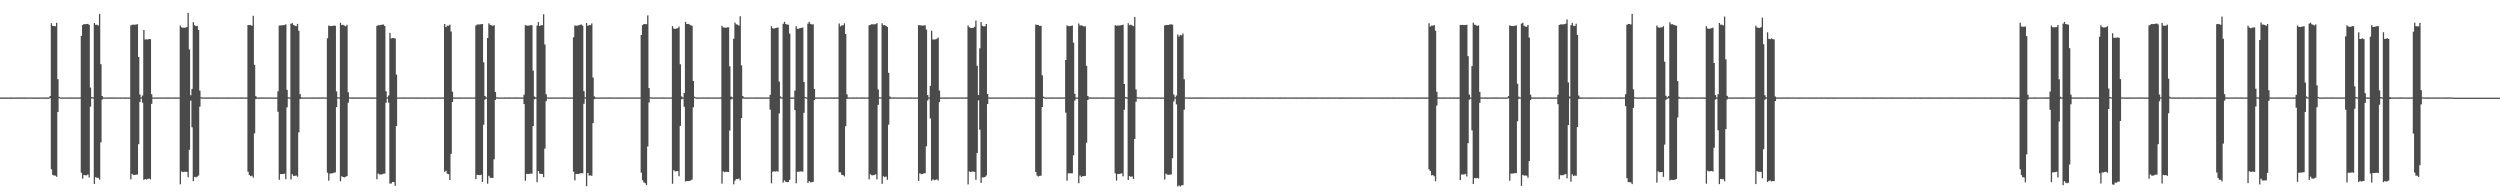 <?xml version="1.0" encoding="UTF-8"?>
<svg xmlns="http://www.w3.org/2000/svg" width="1920" height="150">
  <path d="M0 74.869h1v1.000H0zM1 74.861h1v1.000H1zM2 74.873h1v1.000H2zM3 74.893h1v1.000H3zM4 74.869h1v1.000H4zM5 74.871h1v1.000H5zM6 74.879h1v1.000H6zM7 74.875h1v1.000H7zM8 74.867h1v1.000H8zM9 74.876h1v1.000H9zM10 74.893h1v1.000H10zM11 74.884h1v1.000H11zM12 74.872h1v1.000H12zM13 74.877h1v1.000H13zM14 74.860h1v1.000H14zM15 74.871h1v1.000H15zM16 74.851h1v1.000H16zM17 74.873h1v1.000H17zM18 74.862h1v1.000H18zM19 74.857h1v1.000H19zM20 74.858h1v1.000H20zM21 74.849h1v1.000H21zM22 74.881h1v1.000H22zM23 74.853h1v1.000H23zM24 74.867h1v1.000H24zM25 74.876h1v1.000H25zM26 74.862h1v1.000H26zM27 74.864h1v1.000H27zM28 74.884h1v1.000H28zM29 74.861h1v1.000H29zM30 74.877h1v1.000H30zM31 74.893h1v1.000H31zM32 74.845h1v1.000H32zM33 74.863h1v1.000H33zM34 74.871h1v1.000H34zM35 74.868h1v1.000H35zM36 74.862h1v1.000H36zM37 74.873h1v1.000H37zM38 73.780h1v1.616H38zM39 17.840h1v112.218H39zM40 19.914h1v114.394H40zM41 19.986h1v114.801H41zM42 20.149h1v114.689H42zM43 17.519h1v118.235H43zM44 60.805h1v25.164H44zM45 74.384h1v1.061H45zM46 74.845h1v1.000H46zM47 74.858h1v1.000H47zM48 74.850h1v1.000H48zM49 74.838h1v1.000H49zM50 74.835h1v1.000H50zM51 74.846h1v1.000H51zM52 74.821h1v1.000H52zM53 74.832h1v1.000H53zM54 74.822h1v1.000H54zM55 74.826h1v1.000H55zM56 74.831h1v1.000H56zM57 74.850h1v1.000H57zM58 74.822h1v1.000H58zM59 74.865h1v1.000H59zM60 74.838h1v1.000H60zM61 74.825h1v1.000H61zM62 27.552h1v105.090H62zM63 19.133h1v118.103H63zM64 18.547h1v115.883H64zM65 18.607h1v116.004H65zM66 18.419h1v116.239H66zM67 18.349h1v115.628H67zM68 19.055h1v117.254H68zM69 67.247h1v14.623H69zM70 74.501h1v1.000H70zM71 74.816h1v1.000H71zM72 17.687h1v123.554H72zM73 19.057h1v116.993H73zM74 19.014h1v117.542H74zM75 19.563h1v117.045H75zM76 10.663h1v127.251H76zM77 49.321h1v60.014H77zM78 73.726h1v2.772H78zM79 74.837h1v1.000H79zM80 74.831h1v1.000H80zM81 74.848h1v1.000H81zM82 74.846h1v1.000H82zM83 74.873h1v1.000H83zM84 74.825h1v1.000H84zM85 74.822h1v1.000H85zM86 74.823h1v1.000H86zM87 74.835h1v1.000H87zM88 74.823h1v1.000H88zM89 74.849h1v1.000H89zM90 74.850h1v1.000H90zM91 74.844h1v1.000H91zM92 74.857h1v1.000H92zM93 74.834h1v1.000H93zM94 74.846h1v1.000H94zM95 74.823h1v1.000H95zM96 74.865h1v1.000H96zM97 74.837h1v1.000H97zM98 74.866h1v1.000H98zM99 74.838h1v1.000H99zM100 19.578h1v118.215H100zM101 19.044h1v114.464H101zM102 18.894h1v115.495H102zM103 18.987h1v115.431H103zM104 18.885h1v115.260H104zM105 18.534h1v115.524H105zM106 43.726h1v67.045H106zM107 72.571h1v5.724H107zM108 74.744h1v1.000H108zM109 73.304h1v5.557H109zM110 23.020h1v115.131H110zM111 30.314h1v107.220H111zM112 30.228h1v107.699H112zM113 30.375h1v107.026H113zM114 29.928h1v107.142H114zM115 30.059h1v107.716H115zM116 72.335h1v7.428H116zM117 74.845h1v1.000H117zM118 74.853h1v1.000H118zM119 74.852h1v1.000H119zM120 74.852h1v1.000H120zM121 74.848h1v1.000H121zM122 74.847h1v1.000H122zM123 74.850h1v1.000H123zM124 74.843h1v1.000H124zM125 74.828h1v1.000H125zM126 74.834h1v1.000H126zM127 74.838h1v1.000H127zM128 74.821h1v1.000H128zM129 74.807h1v1.000H129zM130 74.841h1v1.000H130zM131 74.828h1v1.000H131zM132 74.846h1v1.000H132zM133 74.830h1v1.000H133zM134 74.803h1v1.000H134zM135 74.847h1v1.000H135zM136 74.836h1v1.000H136zM137 74.848h1v1.000H137zM138 19.645h1v121.890H138zM139 20.969h1v110.706H139zM140 21.281h1v110.906H140zM141 21.308h1v110.693H141zM142 21.239h1v110.642H142zM143 20.728h1v111.323H143zM144 9.944h1v126.212H144zM145 37.971h1v77.073H145zM146 73.178h1v4.086H146zM147 68.251h1v29.539H147zM148 17.005h1v122.151H148zM149 19.380h1v116.434H149zM150 20.092h1v116.157H150zM151 19.882h1v115.700H151zM152 23.029h1v111.782H152zM153 69.580h1v12.361H153zM154 74.705h1v1.000H154zM155 74.852h1v1.000H155zM156 74.837h1v1.000H156zM157 74.833h1v1.000H157zM158 74.816h1v1.000H158zM159 74.833h1v1.000H159zM160 74.821h1v1.000H160zM161 74.844h1v1.000H161zM162 74.836h1v1.000H162zM163 74.813h1v1.000H163zM164 74.798h1v1.000H164zM165 74.828h1v1.000H165zM166 74.809h1v1.000H166zM167 74.844h1v1.000H167zM168 74.838h1v1.000H168zM169 74.831h1v1.000H169zM170 74.845h1v1.000H170zM171 74.836h1v1.000H171zM172 74.838h1v1.000H172zM173 74.849h1v1.000H173zM174 74.860h1v1.000H174zM175 74.813h1v1.000H175zM176 74.840h1v1.000H176zM177 74.852h1v1.000H177zM178 74.840h1v1.000H178zM179 74.814h1v1.000H179zM180 74.834h1v1.000H180zM181 74.849h1v1.000H181zM182 74.850h1v1.000H182zM183 74.836h1v1.000H183zM184 74.865h1v1.000H184zM185 74.855h1v1.000H185zM186 74.830h1v1.000H186zM187 74.835h1v1.000H187zM188 74.848h1v1.000H188zM189 74.848h1v1.000H189zM190 19.177h1v112.708H190zM191 19.316h1v115.087H191zM192 19.274h1v116.063H192zM193 19.834h1v115.074H193zM194 12.130h1v124.267H194zM195 49.757h1v52.686H195zM196 73.814h1v2.330H196zM197 74.852h1v1.000H197zM198 74.855h1v1.000H198zM199 74.855h1v1.000H199zM200 74.820h1v1.000H200zM201 74.826h1v1.000H201zM202 74.819h1v1.000H202zM203 74.848h1v1.000H203zM204 74.814h1v1.000H204zM205 74.834h1v1.000H205zM206 74.823h1v1.000H206zM207 74.834h1v1.000H207zM208 74.839h1v1.000H208zM209 74.848h1v1.000H209zM210 74.860h1v1.000H210zM211 74.851h1v1.000H211zM212 74.860h1v1.000H212zM213 70.139h1v15.724H213zM214 19.595h1v118.503H214zM215 19.537h1v114.159H215zM216 19.432h1v114.252H216zM217 19.311h1v114.371H217zM218 19.207h1v114.144H218zM219 18.643h1v118.958H219zM220 69.007h1v13.404H220zM221 74.690h1v1.000H221zM222 74.852h1v1.000H222zM223 18.242h1v119.663H223zM224 17.784h1v116.047H224zM225 19.143h1v115.970H225zM226 19.742h1v115.269H226zM227 20.053h1v114.761H227zM228 18.353h1v117.395H228zM229 23.608h1v78.047H229zM230 72.292h1v3.770H230zM231 74.769h1v1.000H231zM232 74.845h1v1.000H232zM233 74.849h1v1.000H233zM234 74.834h1v1.000H234zM235 74.848h1v1.000H235zM236 74.834h1v1.000H236zM237 74.843h1v1.000H237zM238 74.843h1v1.000H238zM239 74.860h1v1.000H239zM240 74.824h1v1.000H240zM241 74.852h1v1.000H241zM242 74.813h1v1.000H242zM243 74.832h1v1.000H243zM244 74.826h1v1.000H244zM245 74.819h1v1.000H245zM246 74.857h1v1.000H246zM247 74.797h1v1.000H247zM248 74.821h1v1.000H248zM249 74.851h1v1.000H249zM250 74.840h1v1.000H250zM251 29.380h1v103.286H251zM252 19.650h1v119.107H252zM253 19.894h1v113.460H253zM254 20.016h1v113.118H254zM255 19.941h1v113.183H255zM256 19.627h1v112.981H256zM257 19.812h1v112.608H257zM258 70.209h1v12.032H258zM259 74.611h1v1.000H259zM260 74.836h1v1.000H260zM261 17.553h1v121.658H261zM262 19.143h1v116.211H262zM263 19.030h1v116.972H263zM264 19.652h1v116.649H264zM265 20.158h1v115.602H265zM266 19.000h1v116.279H266zM267 70.860h1v8.043H267zM268 74.734h1v1.000H268zM269 74.846h1v1.000H269zM270 74.810h1v1.000H270zM271 74.826h1v1.000H271zM272 74.857h1v1.000H272zM273 74.834h1v1.000H273zM274 74.824h1v1.000H274zM275 74.808h1v1.000H275zM276 74.830h1v1.000H276zM277 74.821h1v1.000H277zM278 74.811h1v1.000H278zM279 74.830h1v1.000H279zM280 74.836h1v1.000H280zM281 74.808h1v1.000H281zM282 74.842h1v1.000H282zM283 74.827h1v1.000H283zM284 74.844h1v1.000H284zM285 74.854h1v1.000H285zM286 74.860h1v1.000H286zM287 74.838h1v1.000H287zM288 74.846h1v1.000H288zM289 19.861h1v117.782H289zM290 19.289h1v113.993H290zM291 19.407h1v114.590H291zM292 19.153h1v114.857H292zM293 18.954h1v114.970H293zM294 18.773h1v114.613H294zM295 19.899h1v113.434H295zM296 70.160h1v8.732H296zM297 74.774h1v1.000H297zM298 73.334h1v5.450H298zM299 25.304h1v115.630H299zM300 29.478h1v111.480H300zM301 29.153h1v110.665H301zM302 29.293h1v110.509H302zM303 29.539h1v113.177H303zM304 57.282h1v39.503H304zM305 74.847h1v1.000H305zM306 74.845h1v1.000H306zM307 74.785h1v1.000H307zM308 74.847h1v1.000H308zM309 74.809h1v1.000H309zM310 74.820h1v1.000H310zM311 74.856h1v1.000H311zM312 74.831h1v1.000H312zM313 74.830h1v1.000H313zM314 74.822h1v1.000H314zM315 74.784h1v1.000H315zM316 74.803h1v1.000H316zM317 74.803h1v1.000H317zM318 74.854h1v1.000H318zM319 74.835h1v1.000H319zM320 74.824h1v1.000H320zM321 74.856h1v1.000H321zM322 74.835h1v1.000H322zM323 74.849h1v1.000H323zM324 74.838h1v1.000H324zM325 74.849h1v1.000H325zM326 74.855h1v1.000H326zM327 74.840h1v1.000H327zM328 74.849h1v1.000H328zM329 74.849h1v1.000H329zM330 74.845h1v1.000H330zM331 74.866h1v1.000H331zM332 74.862h1v1.000H332zM333 74.835h1v1.000H333zM334 74.832h1v1.000H334zM335 74.855h1v1.000H335zM336 74.829h1v1.000H336zM337 74.821h1v1.000H337zM338 74.822h1v1.000H338zM339 74.849h1v1.000H339zM340 74.806h1v1.000H340zM341 18.428h1v113.523H341zM342 20.812h1v110.326H342zM343 19.643h1v113.771H343zM344 19.739h1v114.045H344zM345 18.879h1v119.363H345zM346 24.210h1v93.978H346zM347 70.474h1v7.855H347zM348 74.731h1v1.000H348zM349 74.857h1v1.000H349zM350 74.847h1v1.000H350zM351 74.819h1v1.000H351zM352 74.827h1v1.000H352zM353 74.857h1v1.000H353zM354 74.842h1v1.000H354zM355 74.843h1v1.000H355zM356 74.829h1v1.000H356zM357 74.846h1v1.000H357zM358 74.832h1v1.000H358zM359 74.833h1v1.000H359zM360 74.805h1v1.000H360zM361 74.845h1v1.000H361zM362 74.832h1v1.000H362zM363 74.842h1v1.000H363zM364 74.808h1v1.000H364zM365 19.541h1v118.008H365zM366 18.821h1v115.494H366zM367 18.718h1v115.732H367zM368 18.780h1v115.702H368zM369 18.526h1v115.705H369zM370 18.489h1v121.240H370zM371 47.883h1v47.911H371zM372 73.753h1v2.680H372zM373 74.837h1v1.000H373zM374 29.189h1v111.869H374zM375 17.934h1v117.105H375zM376 19.103h1v117.399H376zM377 19.463h1v117.210H377zM378 19.809h1v116.864H378zM379 19.373h1v102.996H379zM380 70.588h1v6.144H380zM381 74.697h1v1.000H381zM382 74.861h1v1.000H382zM383 74.833h1v1.000H383zM384 74.841h1v1.000H384zM385 74.840h1v1.000H385zM386 74.838h1v1.000H386zM387 74.820h1v1.000H387zM388 74.826h1v1.000H388zM389 74.828h1v1.000H389zM390 74.815h1v1.000H390zM391 74.820h1v1.000H391zM392 74.842h1v1.000H392zM393 74.847h1v1.000H393zM394 74.809h1v1.000H394zM395 74.813h1v1.000H395zM396 74.824h1v1.000H396zM397 74.823h1v1.000H397zM398 74.852h1v1.000H398zM399 74.830h1v1.000H399zM400 74.828h1v1.000H400zM401 74.845h1v1.000H401zM402 72.781h1v7.165H402zM403 19.329h1v119.488H403zM404 19.593h1v113.943H404zM405 19.753h1v113.950H405zM406 19.559h1v113.952H406zM407 19.370h1v113.945H407zM408 19.355h1v114.063H408zM409 54.254h1v42.582H409zM410 74.149h1v2.069H410zM411 74.845h1v1.000H411zM412 19.636h1v120.324H412zM413 17.011h1v114.314H413zM414 19.975h1v113.394H414zM415 19.338h1v114.266H415zM416 19.411h1v114.162H416zM417 10.935h1v125.152H417zM418 34.142h1v79.975H418zM419 72.371h1v5.315H419zM420 74.796h1v1.000H420zM421 74.835h1v1.000H421zM422 74.843h1v1.000H422zM423 74.848h1v1.000H423zM424 74.839h1v1.000H424zM425 74.835h1v1.000H425zM426 74.839h1v1.000H426zM427 74.835h1v1.000H427zM428 74.828h1v1.000H428zM429 74.828h1v1.000H429zM430 74.796h1v1.000H430zM431 74.829h1v1.000H431zM432 74.826h1v1.000H432zM433 74.840h1v1.000H433zM434 74.813h1v1.000H434zM435 74.831h1v1.000H435zM436 74.838h1v1.000H436zM437 74.856h1v1.000H437zM438 74.837h1v1.000H438zM439 74.830h1v1.000H439zM440 28.614h1v103.252H440zM441 19.582h1v118.955H441zM442 19.747h1v113.827H442zM443 19.645h1v113.923H443zM444 19.414h1v114.254H444zM445 19.046h1v114.081H445zM446 18.856h1v114.228H446zM447 19.725h1v113.366H447zM448 69.968h1v9.726H448zM449 74.772h1v1.000H449zM450 17.652h1v125.377H450zM451 19.869h1v112.991H451zM452 19.184h1v115.688H452zM453 19.351h1v115.336H453zM454 18.038h1v116.954H454zM455 59.534h1v34.998H455zM456 74.028h1v2.098H456zM457 74.837h1v1.000H457zM458 74.852h1v1.000H458zM459 74.843h1v1.000H459zM460 74.836h1v1.000H460zM461 74.843h1v1.000H461zM462 74.819h1v1.000H462zM463 74.831h1v1.000H463zM464 74.822h1v1.000H464zM465 74.829h1v1.000H465zM466 74.830h1v1.000H466zM467 74.825h1v1.000H467zM468 74.815h1v1.000H468zM469 74.815h1v1.000H469zM470 74.842h1v1.000H470zM471 74.831h1v1.000H471zM472 74.837h1v1.000H472zM473 74.843h1v1.000H473zM474 74.825h1v1.000H474zM475 74.848h1v1.000H475zM476 74.862h1v1.000H476zM477 74.819h1v1.000H477zM478 74.844h1v1.000H478zM479 74.838h1v1.000H479zM480 74.840h1v1.000H480zM481 74.850h1v1.000H481zM482 74.834h1v1.000H482zM483 74.840h1v1.000H483zM484 74.844h1v1.000H484zM485 74.850h1v1.000H485zM486 74.837h1v1.000H486zM487 74.848h1v1.000H487zM488 74.848h1v1.000H488zM489 74.848h1v1.000H489zM490 74.846h1v1.000H490zM491 74.844h1v1.000H491zM492 26.868h1v105.728H492zM493 19.280h1v119.169H493zM494 18.504h1v121.573H494zM495 18.472h1v122.242H495zM496 18.606h1v123.575H496zM497 11.835h1v100.656H497zM498 67.615h1v11.088H498zM499 74.676h1v1.000H499zM500 74.828h1v1.000H500zM501 74.841h1v1.000H501zM502 74.829h1v1.000H502zM503 74.801h1v1.000H503zM504 74.833h1v1.000H504zM505 74.828h1v1.000H505zM506 74.802h1v1.000H506zM507 74.836h1v1.000H507zM508 74.837h1v1.000H508zM509 74.825h1v1.000H509zM510 74.833h1v1.000H510zM511 74.838h1v1.000H511zM512 74.801h1v1.000H512zM513 74.847h1v1.000H513zM514 74.838h1v1.000H514zM515 74.827h1v1.000H515zM516 20.051h1v121.059H516zM517 21.961h1v108.797H517zM518 22.234h1v109.386H518zM519 21.855h1v109.657H519zM520 21.653h1v109.764H520zM521 20.448h1v114.942H521zM522 49.375h1v47.345H522zM523 74.010h1v2.294H523zM524 74.832h1v1.000H524zM525 71.434h1v10.594H525zM526 16.738h1v122.687H526zM527 18.450h1v120.554H527zM528 18.320h1v120.751H528zM529 18.763h1v120.176H529zM530 19.425h1v119.153H530zM531 19.773h1v118.142H531zM532 62.187h1v20.211H532zM533 74.292h1v1.143H533zM534 74.848h1v1.000H534zM535 74.857h1v1.000H535zM536 74.839h1v1.000H536zM537 74.845h1v1.000H537zM538 74.842h1v1.000H538zM539 74.820h1v1.000H539zM540 74.796h1v1.000H540zM541 74.832h1v1.000H541zM542 74.821h1v1.000H542zM543 74.824h1v1.000H543zM544 74.813h1v1.000H544zM545 74.831h1v1.000H545zM546 74.838h1v1.000H546zM547 74.805h1v1.000H547zM548 74.846h1v1.000H548zM549 74.852h1v1.000H549zM550 74.851h1v1.000H550zM551 74.827h1v1.000H551zM552 74.845h1v1.000H552zM553 74.812h1v1.000H553zM554 19.827h1v121.202H554zM555 21.043h1v110.573H555zM556 21.236h1v110.992H556zM557 21.281h1v110.682H557zM558 20.984h1v111.015H558zM559 20.957h1v111.117H559zM560 50.927h1v49.338H560zM561 74.167h1v2.233H561zM562 74.807h1v1.000H562zM563 29.769h1v111.819H563zM564 17.417h1v121.275H564zM565 18.695h1v118.834H565zM566 18.943h1v118.705H566zM567 19.669h1v117.439H567zM568 12.465h1v126.005H568zM569 50.177h1v40.502H569zM570 73.784h1v1.940H570zM571 74.815h1v1.000H571zM572 74.850h1v1.000H572zM573 74.861h1v1.000H573zM574 74.849h1v1.000H574zM575 74.831h1v1.000H575zM576 74.802h1v1.000H576zM577 74.840h1v1.000H577zM578 74.830h1v1.000H578zM579 74.846h1v1.000H579zM580 74.825h1v1.000H580zM581 74.825h1v1.000H581zM582 74.838h1v1.000H582zM583 74.804h1v1.000H583zM584 74.839h1v1.000H584zM585 74.825h1v1.000H585zM586 74.846h1v1.000H586zM587 74.854h1v1.000H587zM588 74.849h1v1.000H588zM589 74.832h1v1.000H589zM590 74.836h1v1.000H590zM591 72.797h1v11.432H591zM592 20.178h1v120.616H592zM593 21.719h1v110.198H593zM594 22.018h1v109.531H594zM595 21.575h1v110.215H595zM596 21.352h1v110.113H596zM597 21.108h1v110.728H597zM598 62.675h1v24.435H598zM599 74.089h1v1.520H599zM600 74.851h1v1.000H600zM601 18.300h1v121.903H601zM602 16.744h1v121.800H602zM603 18.372h1v121.314H603zM604 18.847h1v121.090H604zM605 19.021h1v120.806H605zM606 25.830h1v112.260H606zM607 74.868h1v1.000H607zM608 74.846h1v1.000H608zM609 74.844h1v1.000H609zM610 69.594h1v15.010H610zM611 20.100h1v120.721H611zM612 22.096h1v109.860H612zM613 22.010h1v109.903H613zM614 21.564h1v110.159H614zM615 21.293h1v110.277H615zM616 21.121h1v110.789H616zM617 62.928h1v23.725H617zM618 74.540h1v1.000H618zM619 74.851h1v1.000H619zM620 18.162h1v122.321H620zM621 16.748h1v122.400H621zM622 18.299h1v121.712H622zM623 18.796h1v121.203H623zM624 18.636h1v121.043H624zM625 68.348h1v8.488H625zM626 74.854h1v1.000H626zM627 74.847h1v1.000H627zM628 74.844h1v1.000H628zM629 74.838h1v1.000H629zM630 74.828h1v1.000H630zM631 74.846h1v1.000H631zM632 74.829h1v1.000H632zM633 74.835h1v1.000H633zM634 74.846h1v1.000H634zM635 74.834h1v1.000H635zM636 74.835h1v1.000H636zM637 74.820h1v1.000H637zM638 74.812h1v1.000H638zM639 74.847h1v1.000H639zM640 74.812h1v1.000H640zM641 74.824h1v1.000H641zM642 74.806h1v1.000H642zM643 74.818h1v1.000H643zM644 18.017h1v114.272H644zM645 20.214h1v112.173H645zM646 19.501h1v114.841H646zM647 19.427h1v115.092H647zM648 17.943h1v117.526H648zM649 26.087h1v70.841H649zM650 72.470h1v3.468H650zM651 74.813h1v1.000H651zM652 74.847h1v1.000H652zM653 74.845h1v1.000H653zM654 74.847h1v1.000H654zM655 74.811h1v1.000H655zM656 74.843h1v1.000H656zM657 74.820h1v1.000H657zM658 74.818h1v1.000H658zM659 74.837h1v1.000H659zM660 74.830h1v1.000H660zM661 74.814h1v1.000H661zM662 74.803h1v1.000H662zM663 74.794h1v1.000H663zM664 74.844h1v1.000H664zM665 74.842h1v1.000H665zM666 74.809h1v1.000H666zM667 19.422h1v118.351H667zM668 19.065h1v114.772H668zM669 18.593h1v116.023H669zM670 18.686h1v115.978H670zM671 18.708h1v115.645H671zM672 18.555h1v115.337H672zM673 17.722h1v120.071H673zM674 68.733h1v11.734H674zM675 74.666h1v1.000H675zM676 74.747h1v1.000H676zM677 17.882h1v123.313H677zM678 19.408h1v115.984H678zM679 19.212h1v116.844H679zM680 19.990h1v115.596H680zM681 20.721h1v117.382H681zM682 55.930h1v39.802H682zM683 74.133h1v1.836H683zM684 74.853h1v1.000H684zM685 74.820h1v1.000H685zM686 74.817h1v1.000H686zM687 74.828h1v1.000H687zM688 74.845h1v1.000H688zM689 74.850h1v1.000H689zM690 74.837h1v1.000H690zM691 74.844h1v1.000H691zM692 74.833h1v1.000H692zM693 74.844h1v1.000H693zM694 74.832h1v1.000H694zM695 74.832h1v1.000H695zM696 74.844h1v1.000H696zM697 74.845h1v1.000H697zM698 74.862h1v1.000H698zM699 74.836h1v1.000H699zM700 74.853h1v1.000H700zM701 74.839h1v1.000H701zM702 74.845h1v1.000H702zM703 74.849h1v1.000H703zM704 74.860h1v1.000H704zM705 19.266h1v119.680H705zM706 19.430h1v113.615H706zM707 19.525h1v114.248H707zM708 19.677h1v113.958H708zM709 19.535h1v113.660H709zM710 19.451h1v113.545H710zM711 22.665h1v89.724H711zM712 73.023h1v4.123H712zM713 74.781h1v1.000H713zM714 65.935h1v25.063H714zM715 23.603h1v115.192H715zM716 30.332h1v107.387H716zM717 30.296h1v108.145H717zM718 30.224h1v107.933H718zM719 29.823h1v107.855H719zM720 28.826h1v109.867H720zM721 69.527h1v8.931H721zM722 74.857h1v1.000H722zM723 74.832h1v1.000H723zM724 74.853h1v1.000H724zM725 74.856h1v1.000H725zM726 74.847h1v1.000H726zM727 74.854h1v1.000H727zM728 74.855h1v1.000H728zM729 74.829h1v1.000H729zM730 74.845h1v1.000H730zM731 74.829h1v1.000H731zM732 74.834h1v1.000H732zM733 74.810h1v1.000H733zM734 74.844h1v1.000H734zM735 74.838h1v1.000H735zM736 74.849h1v1.000H736zM737 74.835h1v1.000H737zM738 74.837h1v1.000H738zM739 74.845h1v1.000H739zM740 74.832h1v1.000H740zM741 74.825h1v1.000H741zM742 74.803h1v1.000H742zM743 19.541h1v122.069H743zM744 20.927h1v110.733H744zM745 21.377h1v110.723H745zM746 21.511h1v110.304H746zM747 21.362h1v110.427H747zM748 20.597h1v111.439H748zM749 15.756h1v122.353H749zM750 50.527h1v66.988H750zM751 73.026h1v4.004H751zM752 37.095h1v62.485H752zM753 16.941h1v123.569H753zM754 19.818h1v116.424H754zM755 20.276h1v116.027H755zM756 20.191h1v115.747H756zM757 18.364h1v116.445H757zM758 72.169h1v7.761H758zM759 74.794h1v1.000H759zM760 74.855h1v1.000H760zM761 74.831h1v1.000H761zM762 74.832h1v1.000H762zM763 74.837h1v1.000H763zM764 74.849h1v1.000H764zM765 74.833h1v1.000H765zM766 74.826h1v1.000H766zM767 74.843h1v1.000H767zM768 74.849h1v1.000H768zM769 74.802h1v1.000H769zM770 74.832h1v1.000H770zM771 74.839h1v1.000H771zM772 74.838h1v1.000H772zM773 74.835h1v1.000H773zM774 74.838h1v1.000H774zM775 74.826h1v1.000H775zM776 74.795h1v1.000H776zM777 74.848h1v1.000H777zM778 74.843h1v1.000H778zM779 74.842h1v1.000H779zM780 74.847h1v1.000H780zM781 74.850h1v1.000H781zM782 74.845h1v1.000H782zM783 74.850h1v1.000H783zM784 74.820h1v1.000H784zM785 74.838h1v1.000H785zM786 74.837h1v1.000H786zM787 74.843h1v1.000H787zM788 74.811h1v1.000H788zM789 74.832h1v1.000H789zM790 74.853h1v1.000H790zM791 74.827h1v1.000H791zM792 74.854h1v1.000H792zM793 74.840h1v1.000H793zM794 74.856h1v1.000H794zM795 18.846h1v113.220H795zM796 19.222h1v115.707H796zM797 19.145h1v116.445H797zM798 19.934h1v115.132H798zM799 19.745h1v115.188H799zM800 57.854h1v24.342H800zM801 74.229h1v1.181H801zM802 74.834h1v1.000H802zM803 74.861h1v1.000H803zM804 74.844h1v1.000H804zM805 74.831h1v1.000H805zM806 74.827h1v1.000H806zM807 74.820h1v1.000H807zM808 74.807h1v1.000H808zM809 74.844h1v1.000H809zM810 74.792h1v1.000H810zM811 74.804h1v1.000H811zM812 74.846h1v1.000H812zM813 74.826h1v1.000H813zM814 74.808h1v1.000H814zM815 74.845h1v1.000H815zM816 74.830h1v1.000H816zM817 74.833h1v1.000H817zM818 46.022h1v40.526H818zM819 19.520h1v119.276H819zM820 19.996h1v113.138H820zM821 20.065h1v113.056H821zM822 19.933h1v113.171H822zM823 19.554h1v113.541H823zM824 32.746h1v86.502H824zM825 72.115h1v5.085H825zM826 74.841h1v1.000H826zM827 74.863h1v1.000H827zM828 18.041h1v122.727H828zM829 19.587h1v115.245H829zM830 19.446h1v116.414H830zM831 19.837h1v115.544H831zM832 20.268h1v114.929H832zM833 20.227h1v114.860H833zM834 50.582h1v59.060H834zM835 73.712h1v3.093H835zM836 74.825h1v1.000H836zM837 74.813h1v1.000H837zM838 74.823h1v1.000H838zM839 74.847h1v1.000H839zM840 74.831h1v1.000H840zM841 74.838h1v1.000H841zM842 74.823h1v1.000H842zM843 74.823h1v1.000H843zM844 74.842h1v1.000H844zM845 74.846h1v1.000H845zM846 74.816h1v1.000H846zM847 74.815h1v1.000H847zM848 74.852h1v1.000H848zM849 74.836h1v1.000H849zM850 74.847h1v1.000H850zM851 74.843h1v1.000H851zM852 74.837h1v1.000H852zM853 74.841h1v1.000H853zM854 74.853h1v1.000H854zM855 74.839h1v1.000H855zM856 19.349h1v113.810H856zM857 19.759h1v118.956H857zM858 19.521h1v114.128H858zM859 19.685h1v113.909H859zM860 19.479h1v113.878H860zM861 19.276h1v113.850H861zM862 18.934h1v116.475H862zM863 64.511h1v19.749H863zM864 74.527h1v1.040H864zM865 74.810h1v1.000H865zM866 17.806h1v120.441H866zM867 19.363h1v115.845H867zM868 18.906h1v116.948H868zM869 19.497h1v115.991H869zM870 20.057h1v117.412H870zM871 13.016h1v93.725H871zM872 68.677h1v9.443H872zM873 74.661h1v1.000H873zM874 74.843h1v1.000H874zM875 74.850h1v1.000H875zM876 74.841h1v1.000H876zM877 74.814h1v1.000H877zM878 74.832h1v1.000H878zM879 74.841h1v1.000H879zM880 74.844h1v1.000H880zM881 74.833h1v1.000H881zM882 74.808h1v1.000H882zM883 74.814h1v1.000H883zM884 74.841h1v1.000H884zM885 74.822h1v1.000H885zM886 74.836h1v1.000H886zM887 74.850h1v1.000H887zM888 74.857h1v1.000H888zM889 74.830h1v1.000H889zM890 74.846h1v1.000H890zM891 74.858h1v1.000H891zM892 74.836h1v1.000H892zM893 74.858h1v1.000H893zM894 19.534h1v118.382H894zM895 19.191h1v114.171H895zM896 19.134h1v115.010H896zM897 19.139h1v115.124H897zM898 18.731h1v115.424H898zM899 18.667h1v115.307H899zM900 18.938h1v102.576H900zM901 72.555h1v5.366H901zM902 74.722h1v1.000H902zM903 73.319h1v6.876H903zM904 26.514h1v116.701H904zM905 28.131h1v114.278H905zM906 26.792h1v116.454H906zM907 27.141h1v115.256H907zM908 25.731h1v116.421H908zM909 60.899h1v23.368H909zM910 74.801h1v1.000H910zM911 74.838h1v1.000H911zM912 74.829h1v1.000H912zM913 74.808h1v1.000H913zM914 74.866h1v1.000H914zM915 74.834h1v1.000H915zM916 74.816h1v1.000H916zM917 74.821h1v1.000H917zM918 74.849h1v1.000H918zM919 74.816h1v1.000H919zM920 74.817h1v1.000H920zM921 74.817h1v1.000H921zM922 74.820h1v1.000H922zM923 74.808h1v1.000H923zM924 74.819h1v1.000H924zM925 74.849h1v1.000H925zM926 74.827h1v1.000H926zM927 74.834h1v1.000H927zM928 74.844h1v1.000H928zM929 74.836h1v1.000H929zM930 74.833h1v1.000H930zM931 74.858h1v1.000H931zM932 74.844h1v1.000H932zM933 74.841h1v1.000H933zM934 74.845h1v1.000H934zM935 74.836h1v1.000H935zM936 74.854h1v1.000H936zM937 74.838h1v1.000H937zM938 74.814h1v1.000H938zM939 74.861h1v1.000H939zM940 74.837h1v1.000H940zM941 74.854h1v1.000H941zM942 74.858h1v1.000H942zM943 74.827h1v1.000H943zM944 74.832h1v1.000H944zM945 74.839h1v1.000H945zM946 74.809h1v1.000H946zM947 74.828h1v1.000H947zM948 74.849h1v1.000H948zM949 74.850h1v1.000H949zM950 74.832h1v1.000H950zM951 74.845h1v1.000H951zM952 74.831h1v1.000H952zM953 74.849h1v1.000H953zM954 74.823h1v1.000H954zM955 74.811h1v1.000H955zM956 74.844h1v1.000H956zM957 74.839h1v1.000H957zM958 74.834h1v1.000H958zM959 74.849h1v1.000H959zM960 74.848h1v1.000H960zM961 74.813h1v1.000H961zM962 74.853h1v1.000H962zM963 74.845h1v1.000H963zM964 74.843h1v1.000H964zM965 74.857h1v1.000H965zM966 74.856h1v1.000H966zM967 74.849h1v1.000H967zM968 74.851h1v1.000H968zM969 74.841h1v1.000H969zM970 74.828h1v1.000H970zM971 74.838h1v1.000H971zM972 74.846h1v1.000H972zM973 74.824h1v1.000H973zM974 74.844h1v1.000H974zM975 74.854h1v1.000H975zM976 74.830h1v1.000H976zM977 74.868h1v1.000H977zM978 74.840h1v1.000H978zM979 74.834h1v1.000H979zM980 74.851h1v1.000H980zM981 74.839h1v1.000H981zM982 74.856h1v1.000H982zM983 74.827h1v1.000H983zM984 74.855h1v1.000H984zM985 74.832h1v1.000H985zM986 74.804h1v1.000H986zM987 74.868h1v1.000H987zM988 74.852h1v1.000H988zM989 74.839h1v1.000H989zM990 74.841h1v1.000H990zM991 74.851h1v1.000H991zM992 74.848h1v1.000H992zM993 74.855h1v1.000H993zM994 74.834h1v1.000H994zM995 74.827h1v1.000H995zM996 74.862h1v1.000H996zM997 74.849h1v1.000H997zM998 74.850h1v1.000H998zM999 74.859h1v1.000H999zM1000 74.858h1v1.000H1000zM1001 74.831h1v1.000H1001zM1002 74.834h1v1.000H1002zM1003 74.859h1v1.000H1003zM1004 74.818h1v1.000H1004zM1005 74.854h1v1.000H1005zM1006 74.812h1v1.000H1006zM1007 74.854h1v1.000H1007zM1008 74.850h1v1.000H1008zM1009 74.856h1v1.000H1009zM1010 74.861h1v1.000H1010zM1011 74.846h1v1.000H1011zM1012 74.842h1v1.000H1012zM1013 74.836h1v1.000H1013zM1014 74.849h1v1.000H1014zM1015 74.861h1v1.000H1015zM1016 74.852h1v1.000H1016zM1017 74.835h1v1.000H1017zM1018 74.830h1v1.000H1018zM1019 74.854h1v1.000H1019zM1020 74.827h1v1.000H1020zM1021 74.847h1v1.000H1021zM1022 74.849h1v1.000H1022zM1023 74.852h1v1.000H1023zM1024 74.836h1v1.000H1024zM1025 74.848h1v1.000H1025zM1026 74.848h1v1.000H1026zM1027 74.835h1v1.000H1027zM1028 74.862h1v1.000H1028zM1029 74.857h1v1.000H1029zM1030 74.855h1v1.000H1030zM1031 74.820h1v1.000H1031zM1032 74.854h1v1.000H1032zM1033 74.843h1v1.000H1033zM1034 74.863h1v1.000H1034zM1035 74.831h1v1.000H1035zM1036 74.844h1v1.000H1036zM1037 74.819h1v1.000H1037zM1038 74.847h1v1.000H1038zM1039 74.832h1v1.000H1039zM1040 74.841h1v1.000H1040zM1041 74.840h1v1.000H1041zM1042 74.833h1v1.000H1042zM1043 74.843h1v1.000H1043zM1044 74.828h1v1.000H1044zM1045 74.857h1v1.000H1045zM1046 74.850h1v1.000H1046zM1047 74.840h1v1.000H1047zM1048 74.848h1v1.000H1048zM1049 74.851h1v1.000H1049zM1050 74.842h1v1.000H1050zM1051 74.845h1v1.000H1051zM1052 74.837h1v1.000H1052zM1053 74.847h1v1.000H1053zM1054 74.848h1v1.000H1054zM1055 74.832h1v1.000H1055zM1056 74.845h1v1.000H1056zM1057 74.845h1v1.000H1057zM1058 74.843h1v1.000H1058zM1059 74.857h1v1.000H1059zM1060 74.859h1v1.000H1060zM1061 74.845h1v1.000H1061zM1062 74.862h1v1.000H1062zM1063 74.828h1v1.000H1063zM1064 74.863h1v1.000H1064zM1065 74.826h1v1.000H1065zM1066 74.871h1v1.000H1066zM1067 74.835h1v1.000H1067zM1068 74.839h1v1.000H1068zM1069 74.857h1v1.000H1069zM1070 74.824h1v1.000H1070zM1071 74.869h1v1.000H1071zM1072 74.846h1v1.000H1072zM1073 74.845h1v1.000H1073zM1074 74.873h1v1.000H1074zM1075 74.845h1v1.000H1075zM1076 74.844h1v1.000H1076zM1077 74.847h1v1.000H1077zM1078 74.865h1v1.000H1078zM1079 74.860h1v1.000H1079zM1080 74.836h1v1.000H1080zM1081 74.861h1v1.000H1081zM1082 74.830h1v1.000H1082zM1083 74.844h1v1.000H1083zM1084 74.864h1v1.000H1084zM1085 74.847h1v1.000H1085zM1086 74.849h1v1.000H1086zM1087 74.867h1v1.000H1087zM1088 74.865h1v1.000H1088zM1089 74.857h1v1.000H1089zM1090 74.851h1v1.000H1090zM1091 74.870h1v1.000H1091zM1092 74.824h1v1.000H1092zM1093 74.844h1v1.000H1093zM1094 74.815h1v1.000H1094zM1095 74.862h1v1.000H1095zM1096 74.849h1v1.000H1096zM1097 17.870h1v112.240H1097zM1098 20.359h1v111.011H1098zM1099 19.595h1v115.100H1099zM1100 19.691h1v114.758H1100zM1101 19.266h1v116.101H1101zM1102 23.573h1v115.569H1102zM1103 70.486h1v10.561H1103zM1104 74.729h1v1.000H1104zM1105 74.864h1v1.000H1105zM1106 74.854h1v1.000H1106zM1107 74.833h1v1.000H1107zM1108 74.827h1v1.000H1108zM1109 74.861h1v1.000H1109zM1110 74.834h1v1.000H1110zM1111 74.840h1v1.000H1111zM1112 74.838h1v1.000H1112zM1113 74.821h1v1.000H1113zM1114 74.830h1v1.000H1114zM1115 74.830h1v1.000H1115zM1116 74.826h1v1.000H1116zM1117 74.852h1v1.000H1117zM1118 74.830h1v1.000H1118zM1119 74.816h1v1.000H1119zM1120 74.847h1v1.000H1120zM1121 19.200h1v119.139H1121zM1122 19.080h1v114.954H1122zM1123 19.148h1v114.887H1123zM1124 19.257h1v114.714H1124zM1125 19.223h1v114.292H1125zM1126 18.979h1v116.530H1126zM1127 43.108h1v66.880H1127zM1128 72.685h1v3.877H1128zM1129 74.832h1v1.000H1129zM1130 50.781h1v49.368H1130zM1131 17.468h1v123.874H1131zM1132 18.969h1v117.727H1132zM1133 19.264h1v117.704H1133zM1134 19.899h1v116.680H1134zM1135 19.463h1v117.597H1135zM1136 70.574h1v8.410H1136zM1137 74.729h1v1.000H1137zM1138 74.840h1v1.000H1138zM1139 74.850h1v1.000H1139zM1140 74.822h1v1.000H1140zM1141 74.806h1v1.000H1141zM1142 74.856h1v1.000H1142zM1143 74.834h1v1.000H1143zM1144 74.854h1v1.000H1144zM1145 74.807h1v1.000H1145zM1146 74.846h1v1.000H1146zM1147 74.816h1v1.000H1147zM1148 74.826h1v1.000H1148zM1149 74.822h1v1.000H1149zM1150 74.832h1v1.000H1150zM1151 74.839h1v1.000H1151zM1152 74.835h1v1.000H1152zM1153 74.847h1v1.000H1153zM1154 74.840h1v1.000H1154zM1155 74.834h1v1.000H1155zM1156 74.832h1v1.000H1156zM1157 74.873h1v1.000H1157zM1158 73.818h1v1.629H1158zM1159 19.531h1v119.288H1159zM1160 19.843h1v113.473H1160zM1161 19.995h1v113.287H1161zM1162 19.897h1v113.384H1162zM1163 19.824h1v113.077H1163zM1164 19.383h1v113.631H1164zM1165 64.313h1v28.842H1165zM1166 74.170h1v1.705H1166zM1167 74.849h1v1.000H1167zM1168 18.128h1v124.681H1168zM1169 17.470h1v116.827H1169zM1170 19.786h1v115.105H1170zM1171 20.371h1v114.363H1171zM1172 20.507h1v114.418H1172zM1173 19.135h1v117.371H1173zM1174 28.826h1v94.904H1174zM1175 72.717h1v4.109H1175zM1176 74.796h1v1.000H1176zM1177 74.825h1v1.000H1177zM1178 74.848h1v1.000H1178zM1179 74.844h1v1.000H1179zM1180 74.828h1v1.000H1180zM1181 74.798h1v1.000H1181zM1182 74.835h1v1.000H1182zM1183 74.847h1v1.000H1183zM1184 74.842h1v1.000H1184zM1185 74.820h1v1.000H1185zM1186 74.824h1v1.000H1186zM1187 74.793h1v1.000H1187zM1188 74.837h1v1.000H1188zM1189 74.846h1v1.000H1189zM1190 74.841h1v1.000H1190zM1191 74.821h1v1.000H1191zM1192 74.838h1v1.000H1192zM1193 74.856h1v1.000H1193zM1194 74.837h1v1.000H1194zM1195 74.833h1v1.000H1195zM1196 72.773h1v7.239H1196zM1197 19.139h1v118.570H1197zM1198 18.733h1v115.841H1198zM1199 18.741h1v115.881H1199zM1200 18.693h1v115.839H1200zM1201 18.581h1v115.427H1201zM1202 18.168h1v115.565H1202zM1203 14.967h1v121.924H1203zM1204 63.299h1v32.740H1204zM1205 74.135h1v1.479H1205zM1206 19.386h1v120.188H1206zM1207 17.508h1v116.392H1207zM1208 19.746h1v115.481H1208zM1209 20.030h1v114.713H1209zM1210 18.231h1v116.774H1210zM1211 26.762h1v70.898H1211zM1212 73.383h1v2.639H1212zM1213 74.807h1v1.000H1213zM1214 74.857h1v1.000H1214zM1215 74.825h1v1.000H1215zM1216 74.850h1v1.000H1216zM1217 74.852h1v1.000H1217zM1218 74.835h1v1.000H1218zM1219 74.836h1v1.000H1219zM1220 74.845h1v1.000H1220zM1221 74.821h1v1.000H1221zM1222 74.855h1v1.000H1222zM1223 74.827h1v1.000H1223zM1224 74.850h1v1.000H1224zM1225 74.844h1v1.000H1225zM1226 74.843h1v1.000H1226zM1227 74.842h1v1.000H1227zM1228 74.842h1v1.000H1228zM1229 74.808h1v1.000H1229zM1230 74.835h1v1.000H1230zM1231 74.853h1v1.000H1231zM1232 74.847h1v1.000H1232zM1233 74.851h1v1.000H1233zM1234 74.843h1v1.000H1234zM1235 74.845h1v1.000H1235zM1236 74.839h1v1.000H1236zM1237 74.829h1v1.000H1237zM1238 74.859h1v1.000H1238zM1239 74.837h1v1.000H1239zM1240 74.832h1v1.000H1240zM1241 74.843h1v1.000H1241zM1242 74.840h1v1.000H1242zM1243 74.858h1v1.000H1243zM1244 74.823h1v1.000H1244zM1245 74.848h1v1.000H1245zM1246 74.847h1v1.000H1246zM1247 74.842h1v1.000H1247zM1248 72.411h1v9.074H1248zM1249 19.046h1v117.795H1249zM1250 18.369h1v121.446H1250zM1251 18.438h1v121.472H1251zM1252 18.834h1v121.250H1252zM1253 10.656h1v130.769H1253zM1254 68.613h1v14.221H1254zM1255 74.649h1v1.000H1255zM1256 74.844h1v1.000H1256zM1257 74.838h1v1.000H1257zM1258 74.846h1v1.000H1258zM1259 74.830h1v1.000H1259zM1260 74.861h1v1.000H1260zM1261 74.837h1v1.000H1261zM1262 74.824h1v1.000H1262zM1263 74.817h1v1.000H1263zM1264 74.853h1v1.000H1264zM1265 74.843h1v1.000H1265zM1266 74.840h1v1.000H1266zM1267 74.819h1v1.000H1267zM1268 74.797h1v1.000H1268zM1269 74.851h1v1.000H1269zM1270 74.822h1v1.000H1270zM1271 74.832h1v1.000H1271zM1272 19.603h1v120.669H1272zM1273 20.976h1v110.637H1273zM1274 21.293h1v111.028H1274zM1275 21.012h1v111.171H1275zM1276 20.968h1v111.103H1276zM1277 20.139h1v115.709H1277zM1278 47.378h1v63.682H1278zM1279 73.592h1v3.034H1279zM1280 74.818h1v1.000H1280zM1281 73.820h1v1.763H1281zM1282 17.086h1v121.536H1282zM1283 18.642h1v119.441H1283zM1284 18.604h1v119.581H1284zM1285 19.085h1v119.214H1285zM1286 19.461h1v118.485H1286zM1287 19.704h1v117.771H1287zM1288 62.317h1v27.919H1288zM1289 74.353h1v1.476H1289zM1290 74.840h1v1.000H1290zM1291 74.859h1v1.000H1291zM1292 74.840h1v1.000H1292zM1293 74.837h1v1.000H1293zM1294 74.856h1v1.000H1294zM1295 74.825h1v1.000H1295zM1296 74.826h1v1.000H1296zM1297 74.839h1v1.000H1297zM1298 74.807h1v1.000H1298zM1299 74.810h1v1.000H1299zM1300 74.825h1v1.000H1300zM1301 74.830h1v1.000H1301zM1302 74.830h1v1.000H1302zM1303 74.841h1v1.000H1303zM1304 74.830h1v1.000H1304zM1305 74.817h1v1.000H1305zM1306 74.845h1v1.000H1306zM1307 74.816h1v1.000H1307zM1308 74.825h1v1.000H1308zM1309 74.858h1v1.000H1309zM1310 20.088h1v120.984H1310zM1311 21.849h1v109.203H1311zM1312 22.158h1v109.570H1312zM1313 21.852h1v109.563H1313zM1314 21.720h1v109.670H1314zM1315 21.228h1v110.492H1315zM1316 48.380h1v65.129H1316zM1317 73.011h1v3.464H1317zM1318 74.831h1v1.000H1318zM1319 72.369h1v27.690H1319zM1320 17.599h1v123.797H1320zM1321 18.927h1v118.475H1321zM1322 19.016h1v118.653H1322zM1323 19.512h1v118.072H1323zM1324 12.699h1v126.562H1324zM1325 45.548h1v53.620H1325zM1326 73.601h1v2.780H1326zM1327 74.799h1v1.000H1327zM1328 74.866h1v1.000H1328zM1329 74.859h1v1.000H1329zM1330 74.834h1v1.000H1330zM1331 74.817h1v1.000H1331zM1332 74.839h1v1.000H1332zM1333 74.827h1v1.000H1333zM1334 74.838h1v1.000H1334zM1335 74.810h1v1.000H1335zM1336 74.828h1v1.000H1336zM1337 74.825h1v1.000H1337zM1338 74.804h1v1.000H1338zM1339 74.823h1v1.000H1339zM1340 74.836h1v1.000H1340zM1341 74.790h1v1.000H1341zM1342 74.848h1v1.000H1342zM1343 74.834h1v1.000H1343zM1344 74.818h1v1.000H1344zM1345 74.843h1v1.000H1345zM1346 74.846h1v1.000H1346zM1347 74.696h1v1.000H1347zM1348 19.755h1v121.589H1348zM1349 21.108h1v110.329H1349zM1350 21.407h1v110.577H1350zM1351 21.402h1v110.525H1351zM1352 20.861h1v111.121H1352zM1353 13.574h1v123.401H1353zM1354 34.017h1v80.555H1354zM1355 73.141h1v3.397H1355zM1356 74.800h1v1.000H1356zM1357 24.814h1v114.937H1357zM1358 29.856h1v109.060H1358zM1359 30.109h1v108.464H1359zM1360 29.414h1v109.967H1360zM1361 29.989h1v109.052H1361zM1362 30.317h1v108.835H1362zM1363 74.158h1v3.417H1363zM1364 74.873h1v1.000H1364zM1365 74.849h1v1.000H1365zM1366 74.834h1v1.000H1366zM1367 74.834h1v1.000H1367zM1368 74.855h1v1.000H1368zM1369 74.822h1v1.000H1369zM1370 74.824h1v1.000H1370zM1371 74.853h1v1.000H1371zM1372 74.824h1v1.000H1372zM1373 74.823h1v1.000H1373zM1374 74.823h1v1.000H1374zM1375 74.835h1v1.000H1375zM1376 74.801h1v1.000H1376zM1377 74.840h1v1.000H1377zM1378 74.835h1v1.000H1378zM1379 74.832h1v1.000H1379zM1380 74.831h1v1.000H1380zM1381 74.856h1v1.000H1381zM1382 74.808h1v1.000H1382zM1383 74.830h1v1.000H1383zM1384 74.840h1v1.000H1384zM1385 74.828h1v1.000H1385zM1386 74.839h1v1.000H1386zM1387 74.839h1v1.000H1387zM1388 74.839h1v1.000H1388zM1389 74.846h1v1.000H1389zM1390 74.863h1v1.000H1390zM1391 74.838h1v1.000H1391zM1392 74.847h1v1.000H1392zM1393 74.807h1v1.000H1393zM1394 74.849h1v1.000H1394zM1395 74.864h1v1.000H1395zM1396 74.845h1v1.000H1396zM1397 74.838h1v1.000H1397zM1398 74.825h1v1.000H1398zM1399 74.817h1v1.000H1399zM1400 74.840h1v1.000H1400zM1401 74.794h1v1.000H1401zM1402 74.859h1v1.000H1402zM1403 74.849h1v1.000H1403zM1404 74.871h1v1.000H1404zM1405 74.818h1v1.000H1405zM1406 74.843h1v1.000H1406zM1407 74.855h1v1.000H1407zM1408 74.843h1v1.000H1408zM1409 74.819h1v1.000H1409zM1410 74.836h1v1.000H1410zM1411 74.838h1v1.000H1411zM1412 74.845h1v1.000H1412zM1413 74.844h1v1.000H1413zM1414 74.839h1v1.000H1414zM1415 74.849h1v1.000H1415zM1416 74.841h1v1.000H1416zM1417 74.855h1v1.000H1417zM1418 74.843h1v1.000H1418zM1419 74.839h1v1.000H1419zM1420 74.835h1v1.000H1420zM1421 74.839h1v1.000H1421zM1422 74.836h1v1.000H1422zM1423 74.847h1v1.000H1423zM1424 74.849h1v1.000H1424zM1425 74.815h1v1.000H1425zM1426 74.834h1v1.000H1426zM1427 74.836h1v1.000H1427zM1428 74.841h1v1.000H1428zM1429 74.843h1v1.000H1429zM1430 74.853h1v1.000H1430zM1431 74.862h1v1.000H1431zM1432 74.819h1v1.000H1432zM1433 74.833h1v1.000H1433zM1434 74.818h1v1.000H1434zM1435 74.846h1v1.000H1435zM1436 74.852h1v1.000H1436zM1437 74.834h1v1.000H1437zM1438 74.860h1v1.000H1438zM1439 74.852h1v1.000H1439zM1440 74.843h1v1.000H1440zM1441 74.848h1v1.000H1441zM1442 74.852h1v1.000H1442zM1443 74.840h1v1.000H1443zM1444 74.804h1v1.000H1444zM1445 74.809h1v1.000H1445zM1446 74.851h1v1.000H1446zM1447 74.861h1v1.000H1447zM1448 74.846h1v1.000H1448zM1449 74.852h1v1.000H1449zM1450 74.830h1v1.000H1450zM1451 74.840h1v1.000H1451zM1452 74.857h1v1.000H1452zM1453 74.822h1v1.000H1453zM1454 74.827h1v1.000H1454zM1455 74.831h1v1.000H1455zM1456 74.847h1v1.000H1456zM1457 74.850h1v1.000H1457zM1458 74.852h1v1.000H1458zM1459 74.838h1v1.000H1459zM1460 74.857h1v1.000H1460zM1461 74.835h1v1.000H1461zM1462 74.841h1v1.000H1462zM1463 74.834h1v1.000H1463zM1464 74.843h1v1.000H1464zM1465 74.828h1v1.000H1465zM1466 74.836h1v1.000H1466zM1467 74.862h1v1.000H1467zM1468 74.845h1v1.000H1468zM1469 74.834h1v1.000H1469zM1470 74.807h1v1.000H1470zM1471 74.843h1v1.000H1471zM1472 74.844h1v1.000H1472zM1473 74.845h1v1.000H1473zM1474 74.857h1v1.000H1474zM1475 74.866h1v1.000H1475zM1476 74.864h1v1.000H1476zM1477 74.850h1v1.000H1477zM1478 74.843h1v1.000H1478zM1479 74.844h1v1.000H1479zM1480 74.870h1v1.000H1480zM1481 74.823h1v1.000H1481zM1482 74.841h1v1.000H1482zM1483 74.826h1v1.000H1483zM1484 74.857h1v1.000H1484zM1485 74.841h1v1.000H1485zM1486 74.841h1v1.000H1486zM1487 74.839h1v1.000H1487zM1488 74.863h1v1.000H1488zM1489 74.823h1v1.000H1489zM1490 74.850h1v1.000H1490zM1491 74.862h1v1.000H1491zM1492 74.834h1v1.000H1492zM1493 74.842h1v1.000H1493zM1494 74.828h1v1.000H1494zM1495 74.842h1v1.000H1495zM1496 74.815h1v1.000H1496zM1497 74.843h1v1.000H1497zM1498 74.816h1v1.000H1498zM1499 74.824h1v1.000H1499zM1500 74.846h1v1.000H1500zM1501 74.847h1v1.000H1501zM1502 74.849h1v1.000H1502zM1503 74.840h1v1.000H1503zM1504 74.870h1v1.000H1504zM1505 74.848h1v1.000H1505zM1506 74.838h1v1.000H1506zM1507 74.843h1v1.000H1507zM1508 74.846h1v1.000H1508zM1509 74.862h1v1.000H1509zM1510 74.835h1v1.000H1510zM1511 74.846h1v1.000H1511zM1512 74.855h1v1.000H1512zM1513 74.832h1v1.000H1513zM1514 74.819h1v1.000H1514zM1515 74.830h1v1.000H1515zM1516 74.847h1v1.000H1516zM1517 74.821h1v1.000H1517zM1518 74.828h1v1.000H1518zM1519 74.861h1v1.000H1519zM1520 74.850h1v1.000H1520zM1521 74.851h1v1.000H1521zM1522 74.843h1v1.000H1522zM1523 74.851h1v1.000H1523zM1524 74.864h1v1.000H1524zM1525 74.840h1v1.000H1525zM1526 74.845h1v1.000H1526zM1527 74.849h1v1.000H1527zM1528 74.865h1v1.000H1528zM1529 74.837h1v1.000H1529zM1530 74.850h1v1.000H1530zM1531 74.849h1v1.000H1531zM1532 74.840h1v1.000H1532zM1533 74.848h1v1.000H1533zM1534 74.855h1v1.000H1534zM1535 74.844h1v1.000H1535zM1536 74.852h1v1.000H1536zM1537 74.852h1v1.000H1537zM1538 74.864h1v1.000H1538zM1539 74.858h1v1.000H1539zM1540 74.858h1v1.000H1540zM1541 74.830h1v1.000H1541zM1542 74.875h1v1.000H1542zM1543 74.805h1v1.000H1543zM1544 74.867h1v1.000H1544zM1545 74.876h1v1.000H1545zM1546 74.895h1v1.000H1546zM1547 74.894h1v1.000H1547zM1548 74.921h1v1.000H1548zM1549 74.963h1v1.000H1549zM1550 74.926h1v1.000H1550zM1551 17.390h1v112.628H1551zM1552 20.327h1v114.194H1552zM1553 20.556h1v115.544H1553zM1554 20.543h1v115.808H1554zM1555 20.305h1v119.802H1555zM1556 27.774h1v90.748H1556zM1557 72.761h1v3.665H1557zM1558 74.829h1v1.000H1558zM1559 74.829h1v1.000H1559zM1560 74.848h1v1.000H1560zM1561 74.853h1v1.000H1561zM1562 74.815h1v1.000H1562zM1563 74.815h1v1.000H1563zM1564 74.837h1v1.000H1564zM1565 74.842h1v1.000H1565zM1566 74.846h1v1.000H1566zM1567 74.853h1v1.000H1567zM1568 74.794h1v1.000H1568zM1569 74.834h1v1.000H1569zM1570 74.853h1v1.000H1570zM1571 74.822h1v1.000H1571zM1572 74.813h1v1.000H1572zM1573 74.812h1v1.000H1573zM1574 70.345h1v14.028H1574zM1575 19.681h1v120.212H1575zM1576 20.864h1v111.517H1576zM1577 21.060h1v111.263H1577zM1578 20.815h1v111.327H1578zM1579 20.830h1v111.101H1579zM1580 19.145h1v117.153H1580zM1581 60.867h1v32.543H1581zM1582 74.349h1v1.411H1582zM1583 74.850h1v1.000H1583zM1584 18.173h1v124.074H1584zM1585 16.814h1v122.343H1585zM1586 18.481h1v121.799H1586zM1587 18.691h1v122.015H1587zM1588 18.955h1v121.376H1588zM1589 36.971h1v89.405H1589zM1590 72.708h1v7.356H1590zM1591 74.760h1v1.000H1591zM1592 74.832h1v1.000H1592zM1593 74.836h1v1.000H1593zM1594 74.861h1v1.000H1594zM1595 74.789h1v1.000H1595zM1596 74.832h1v1.000H1596zM1597 74.814h1v1.000H1597zM1598 74.809h1v1.000H1598zM1599 74.824h1v1.000H1599zM1600 74.837h1v1.000H1600zM1601 74.848h1v1.000H1601zM1602 74.845h1v1.000H1602zM1603 74.822h1v1.000H1603zM1604 74.813h1v1.000H1604zM1605 74.802h1v1.000H1605zM1606 74.824h1v1.000H1606zM1607 74.828h1v1.000H1607zM1608 74.849h1v1.000H1608zM1609 74.805h1v1.000H1609zM1610 74.848h1v1.000H1610zM1611 74.840h1v1.000H1611zM1612 28.164h1v104.959H1612zM1613 19.528h1v121.432H1613zM1614 20.675h1v111.761H1614zM1615 21.155h1v111.279H1615zM1616 21.051h1v111.019H1616zM1617 20.841h1v111.052H1617zM1618 20.141h1v112.526H1618zM1619 67.995h1v15.710H1619zM1620 74.566h1v1.000H1620zM1621 74.788h1v1.000H1621zM1622 25.534h1v116.119H1622zM1623 29.129h1v112.753H1623zM1624 28.864h1v111.335H1624zM1625 28.973h1v111.349H1625zM1626 28.747h1v110.750H1626zM1627 29.029h1v110.417H1627zM1628 60.799h1v32.075H1628zM1629 74.790h1v1.000H1629zM1630 74.843h1v1.000H1630zM1631 74.830h1v1.000H1631zM1632 74.847h1v1.000H1632zM1633 74.827h1v1.000H1633zM1634 74.855h1v1.000H1634zM1635 74.852h1v1.000H1635zM1636 74.838h1v1.000H1636zM1637 74.823h1v1.000H1637zM1638 74.837h1v1.000H1638zM1639 74.831h1v1.000H1639zM1640 74.838h1v1.000H1640zM1641 74.851h1v1.000H1641zM1642 74.790h1v1.000H1642zM1643 74.837h1v1.000H1643zM1644 74.826h1v1.000H1644zM1645 74.830h1v1.000H1645zM1646 74.849h1v1.000H1646zM1647 74.841h1v1.000H1647zM1648 74.851h1v1.000H1648zM1649 74.854h1v1.000H1649zM1650 19.521h1v117.749H1650zM1651 18.922h1v115.006H1651zM1652 18.382h1v116.416H1652zM1653 18.517h1v116.483H1653zM1654 18.381h1v116.128H1654zM1655 18.242h1v115.917H1655zM1656 18.006h1v116.135H1656zM1657 18.740h1v91.984H1657zM1658 72.586h1v5.148H1658zM1659 74.742h1v1.000H1659zM1660 17.635h1v123.261H1660zM1661 19.677h1v114.696H1661zM1662 19.774h1v114.841H1662zM1663 19.719h1v114.702H1663zM1664 18.908h1v116.149H1664zM1665 60.418h1v26.549H1665zM1666 74.287h1v1.309H1666zM1667 74.848h1v1.000H1667zM1668 74.812h1v1.000H1668zM1669 74.838h1v1.000H1669zM1670 74.840h1v1.000H1670zM1671 74.832h1v1.000H1671zM1672 74.816h1v1.000H1672zM1673 74.862h1v1.000H1673zM1674 74.828h1v1.000H1674zM1675 74.842h1v1.000H1675zM1676 74.860h1v1.000H1676zM1677 74.835h1v1.000H1677zM1678 74.847h1v1.000H1678zM1679 74.813h1v1.000H1679zM1680 74.845h1v1.000H1680zM1681 74.814h1v1.000H1681zM1682 74.861h1v1.000H1682zM1683 74.847h1v1.000H1683zM1684 74.829h1v1.000H1684zM1685 74.828h1v1.000H1685zM1686 74.854h1v1.000H1686zM1687 74.857h1v1.000H1687zM1688 74.822h1v1.000H1688zM1689 74.819h1v1.000H1689zM1690 74.832h1v1.000H1690zM1691 74.854h1v1.000H1691zM1692 74.863h1v1.000H1692zM1693 74.829h1v1.000H1693zM1694 74.842h1v1.000H1694zM1695 74.851h1v1.000H1695zM1696 74.859h1v1.000H1696zM1697 74.839h1v1.000H1697zM1698 74.842h1v1.000H1698zM1699 74.866h1v1.000H1699zM1700 74.852h1v1.000H1700zM1701 74.863h1v1.000H1701zM1702 18.543h1v113.955H1702zM1703 18.406h1v118.252H1703zM1704 18.614h1v119.475H1704zM1705 18.975h1v119.100H1705zM1706 12.763h1v126.613H1706zM1707 29.773h1v80.490H1707zM1708 72.275h1v5.054H1708zM1709 74.802h1v1.000H1709zM1710 74.862h1v1.000H1710zM1711 74.833h1v1.000H1711zM1712 74.849h1v1.000H1712zM1713 74.838h1v1.000H1713zM1714 74.830h1v1.000H1714zM1715 74.838h1v1.000H1715zM1716 74.814h1v1.000H1716zM1717 74.794h1v1.000H1717zM1718 74.829h1v1.000H1718zM1719 74.841h1v1.000H1719zM1720 74.821h1v1.000H1720zM1721 74.838h1v1.000H1721zM1722 74.837h1v1.000H1722zM1723 74.844h1v1.000H1723zM1724 74.838h1v1.000H1724zM1725 74.832h1v1.000H1725zM1726 19.739h1v120.925H1726zM1727 21.151h1v110.455H1727zM1728 21.692h1v110.322H1728zM1729 21.361h1v110.506H1729zM1730 21.045h1v110.742H1730zM1731 21.039h1v110.987H1731zM1732 68.158h1v13.596H1732zM1733 74.693h1v1.000H1733zM1734 74.864h1v1.000H1734zM1735 30.725h1v110.953H1735zM1736 17.204h1v120.071H1736zM1737 18.871h1v119.697H1737zM1738 18.853h1v119.802H1738zM1739 19.238h1v119.258H1739zM1740 19.800h1v118.762H1740zM1741 18.427h1v114.320H1741zM1742 69.320h1v8.077H1742zM1743 74.730h1v1.000H1743zM1744 74.859h1v1.000H1744zM1745 74.830h1v1.000H1745zM1746 74.844h1v1.000H1746zM1747 74.845h1v1.000H1747zM1748 74.842h1v1.000H1748zM1749 74.823h1v1.000H1749zM1750 74.853h1v1.000H1750zM1751 74.821h1v1.000H1751zM1752 74.833h1v1.000H1752zM1753 74.826h1v1.000H1753zM1754 74.819h1v1.000H1754zM1755 74.835h1v1.000H1755zM1756 74.825h1v1.000H1756zM1757 74.831h1v1.000H1757zM1758 74.837h1v1.000H1758zM1759 74.833h1v1.000H1759zM1760 74.838h1v1.000H1760zM1761 74.863h1v1.000H1761zM1762 74.796h1v1.000H1762zM1763 72.812h1v9.923H1763zM1764 19.661h1v119.944H1764zM1765 20.580h1v112.064H1765zM1766 20.794h1v111.688H1766zM1767 20.557h1v112.071H1767zM1768 20.346h1v112.028H1768zM1769 20.166h1v112.084H1769zM1770 63.386h1v22.556H1770zM1771 74.104h1v1.470H1771zM1772 74.849h1v1.000H1772zM1773 18.109h1v120.087H1773zM1774 17.398h1v118.303H1774zM1775 18.654h1v118.333H1775zM1776 19.114h1v118.179H1776zM1777 19.583h1v117.387H1777zM1778 18.715h1v117.696H1778zM1779 65.550h1v16.793H1779zM1780 74.527h1v1.000H1780zM1781 74.846h1v1.000H1781zM1782 74.834h1v1.000H1782zM1783 74.856h1v1.000H1783zM1784 74.853h1v1.000H1784zM1785 74.844h1v1.000H1785zM1786 74.821h1v1.000H1786zM1787 74.800h1v1.000H1787zM1788 74.832h1v1.000H1788zM1789 74.823h1v1.000H1789zM1790 74.824h1v1.000H1790zM1791 74.822h1v1.000H1791zM1792 74.827h1v1.000H1792zM1793 74.838h1v1.000H1793zM1794 74.838h1v1.000H1794zM1795 74.827h1v1.000H1795zM1796 74.846h1v1.000H1796zM1797 74.840h1v1.000H1797zM1798 74.850h1v1.000H1798zM1799 74.826h1v1.000H1799zM1800 74.837h1v1.000H1800zM1801 27.923h1v56.351H1801zM1802 19.381h1v120.774H1802zM1803 20.324h1v112.320H1803zM1804 20.593h1v112.129H1804zM1805 20.538h1v112.057H1805zM1806 20.082h1v112.258H1806zM1807 20.088h1v112.647H1807zM1808 66.314h1v17.203H1808zM1809 74.546h1v1.000H1809zM1810 74.837h1v1.000H1810zM1811 24.840h1v114.959H1811zM1812 29.993h1v108.891H1812zM1813 29.810h1v109.599H1813zM1814 29.430h1v109.752H1814zM1815 30.057h1v108.856H1815zM1816 71.586h1v7.406H1816zM1817 74.844h1v1.000H1817zM1818 74.862h1v1.000H1818zM1819 74.843h1v1.000H1819zM1820 28.168h1v105.147H1820zM1821 19.318h1v120.867H1821zM1822 20.673h1v112.127H1822zM1823 20.577h1v112.328H1823zM1824 20.428h1v112.330H1824zM1825 20.060h1v112.661H1825zM1826 20.068h1v112.774H1826zM1827 69.350h1v11.092H1827zM1828 74.549h1v1.000H1828zM1829 74.838h1v1.000H1829zM1830 24.737h1v115.200H1830zM1831 29.942h1v109.052H1831zM1832 29.743h1v109.716H1832zM1833 29.363h1v109.866H1833zM1834 29.901h1v108.687H1834zM1835 74.603h1v1.437H1835zM1836 74.864h1v1.000H1836zM1837 74.868h1v1.000H1837zM1838 74.830h1v1.000H1838zM1839 74.836h1v1.000H1839zM1840 74.863h1v1.000H1840zM1841 74.846h1v1.000H1841zM1842 74.813h1v1.000H1842zM1843 74.824h1v1.000H1843zM1844 74.827h1v1.000H1844zM1845 74.797h1v1.000H1845zM1846 74.842h1v1.000H1846zM1847 74.828h1v1.000H1847zM1848 74.835h1v1.000H1848zM1849 74.826h1v1.000H1849zM1850 74.841h1v1.000H1850zM1851 74.841h1v1.000H1851zM1852 74.803h1v1.000H1852zM1853 24.323h1v78.263H1853zM1854 17.421h1v115.173H1854zM1855 20.122h1v114.837H1855zM1856 20.204h1v114.708H1856zM1857 20.216h1v115.703H1857zM1858 17.571h1v109.319H1858zM1859 69.233h1v10.940H1859zM1860 74.687h1v1.000H1860zM1861 74.851h1v1.000H1861zM1862 74.842h1v1.000H1862zM1863 74.825h1v1.000H1863zM1864 74.847h1v1.000H1864zM1865 74.854h1v1.000H1865zM1866 74.837h1v1.000H1866zM1867 74.828h1v1.000H1867zM1868 74.825h1v1.000H1868zM1869 74.841h1v1.000H1869zM1870 74.844h1v1.000H1870zM1871 74.839h1v1.000H1871zM1872 74.824h1v1.000H1872zM1873 74.841h1v1.000H1873zM1874 74.841h1v1.000H1874zM1875 74.834h1v1.000H1875zM1876 74.841h1v1.000H1876zM1877 74.805h1v1.000H1877zM1878 74.824h1v1.000H1878zM1879 74.856h1v1.000H1879zM1880 74.827h1v1.000H1880zM1881 74.841h1v1.000H1881zM1882 74.854h1v1.000H1882zM1883 74.849h1v1.000H1883zM1884 75.000h1v1.000H1884zM1885 75.000h1v1.000H1885zM1886 75.000h1v1.000H1886zM1887 75.000h1v1.000H1887zM1888 75.000h1v1.000H1888zM1889 75.000h1v1.000H1889zM1890 75.000h1v1.000H1890zM1891 75.000h1v1.000H1891zM1892 75.000h1v1.000H1892zM1893 75.000h1v1.000H1893zM1894 75.000h1v1.000H1894zM1895 75.000h1v1.000H1895zM1896 75.000h1v1.000H1896zM1897 75.000h1v1.000H1897zM1898 75.000h1v1.000H1898zM1899 75.000h1v1.000H1899zM1900 75.000h1v1.000H1900zM1901 75.000h1v1.000H1901zM1902 75.000h1v1.000H1902zM1903 75.000h1v1.000H1903zM1904 75.000h1v1.000H1904zM1905 75.000h1v1.000H1905zM1906 75.000h1v1.000H1906zM1907 75.000h1v1.000H1907zM1908 75.000h1v1.000H1908zM1909 75.000h1v1.000H1909zM1910 75.000h1v1.000H1910zM1911 75.000h1v1.000H1911zM1912 75.000h1v1.000H1912zM1913 75.000h1v1.000H1913zM1914 75.000h1v1.000H1914zM1915 75.000h1v1.000H1915zM1916 75.000h1v1.000H1916zM1917 75.000h1v1.000H1917zM1918 75.000h1v1.000H1918zM1919 75.000h1v1.000H1919z" fill="#4a4a4a"></path>
</svg>
